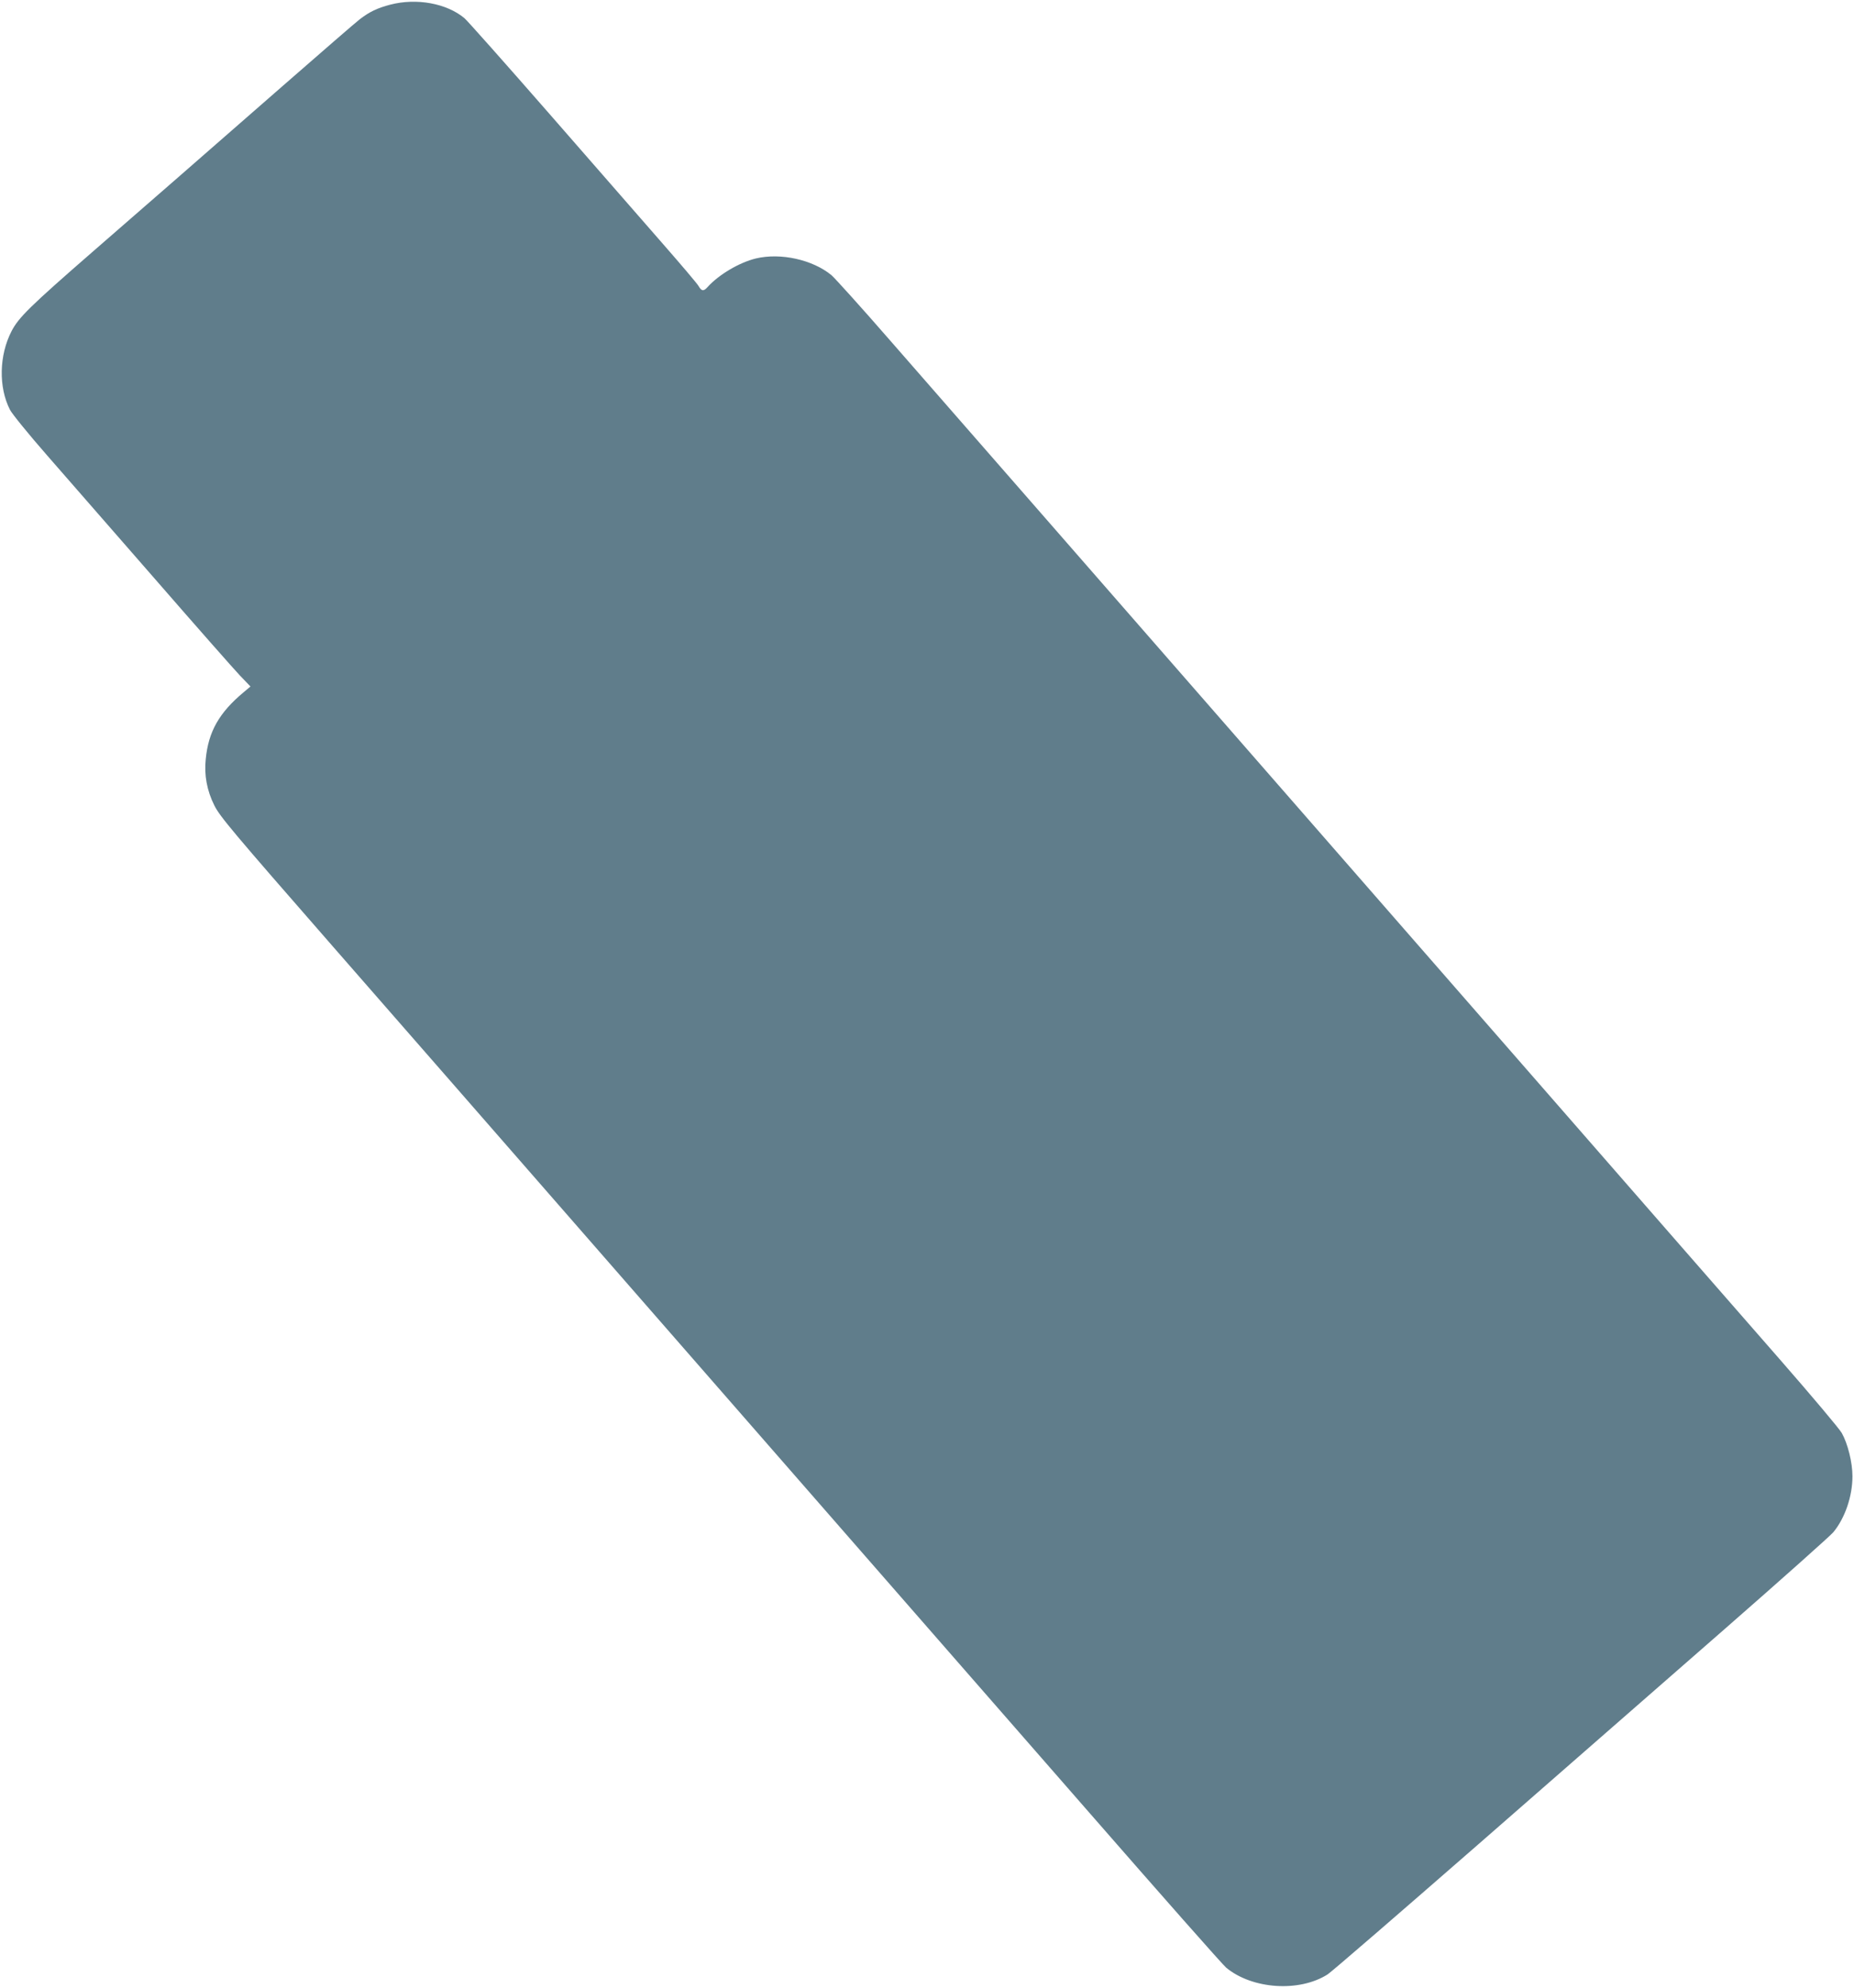 <?xml version="1.0" standalone="no"?>
<!DOCTYPE svg PUBLIC "-//W3C//DTD SVG 20010904//EN"
 "http://www.w3.org/TR/2001/REC-SVG-20010904/DTD/svg10.dtd">
<svg version="1.0" xmlns="http://www.w3.org/2000/svg"
 width="1194pt" height="1280pt" viewBox="0 0 1194 1280"
 preserveAspectRatio="xMidYMid meet">
<g transform="translate(0,1280) scale(0.1,-0.1)"
fill="#607d8b" stroke="none">
<path d="M2513 12770 c-83 -22 -132 -45 -196 -94 -25 -19 -245 -210 -489 -423
-641 -560 -778 -680 -1228 -1071 -408 -355 -481 -427 -526 -515 -80 -155 -84
-360 -10 -505 13 -26 122 -160 242 -297 121 -138 433 -496 694 -795 261 -300
506 -578 544 -618 l69 -72 -44 -37 c-157 -131 -227 -253 -244 -431 -11 -102 8
-203 55 -297 35 -71 118 -170 756 -900 394 -451 1159 -1326 1699 -1945 540
-619 1285 -1471 1655 -1895 370 -423 1054 -1207 1521 -1741 466 -534 865 -986
886 -1003 168 -139 471 -159 653 -43 25 16 461 393 970 837 509 445 1224 1070
1591 1390 366 320 679 599 696 620 75 91 123 231 123 360 0 89 -30 210 -69
279 -16 28 -193 238 -393 467 -200 228 -966 1106 -1703 1950 -3043 3484 -3705
4243 -4030 4614 -187 215 -359 405 -380 423 -121 100 -327 146 -487 108 -107
-26 -239 -104 -312 -185 -25 -28 -38 -26 -57 7 -8 15 -112 137 -230 272 -118
135 -446 511 -729 835 -284 325 -531 603 -549 618 -115 96 -309 131 -478 87z"/>
</g>
</svg>
